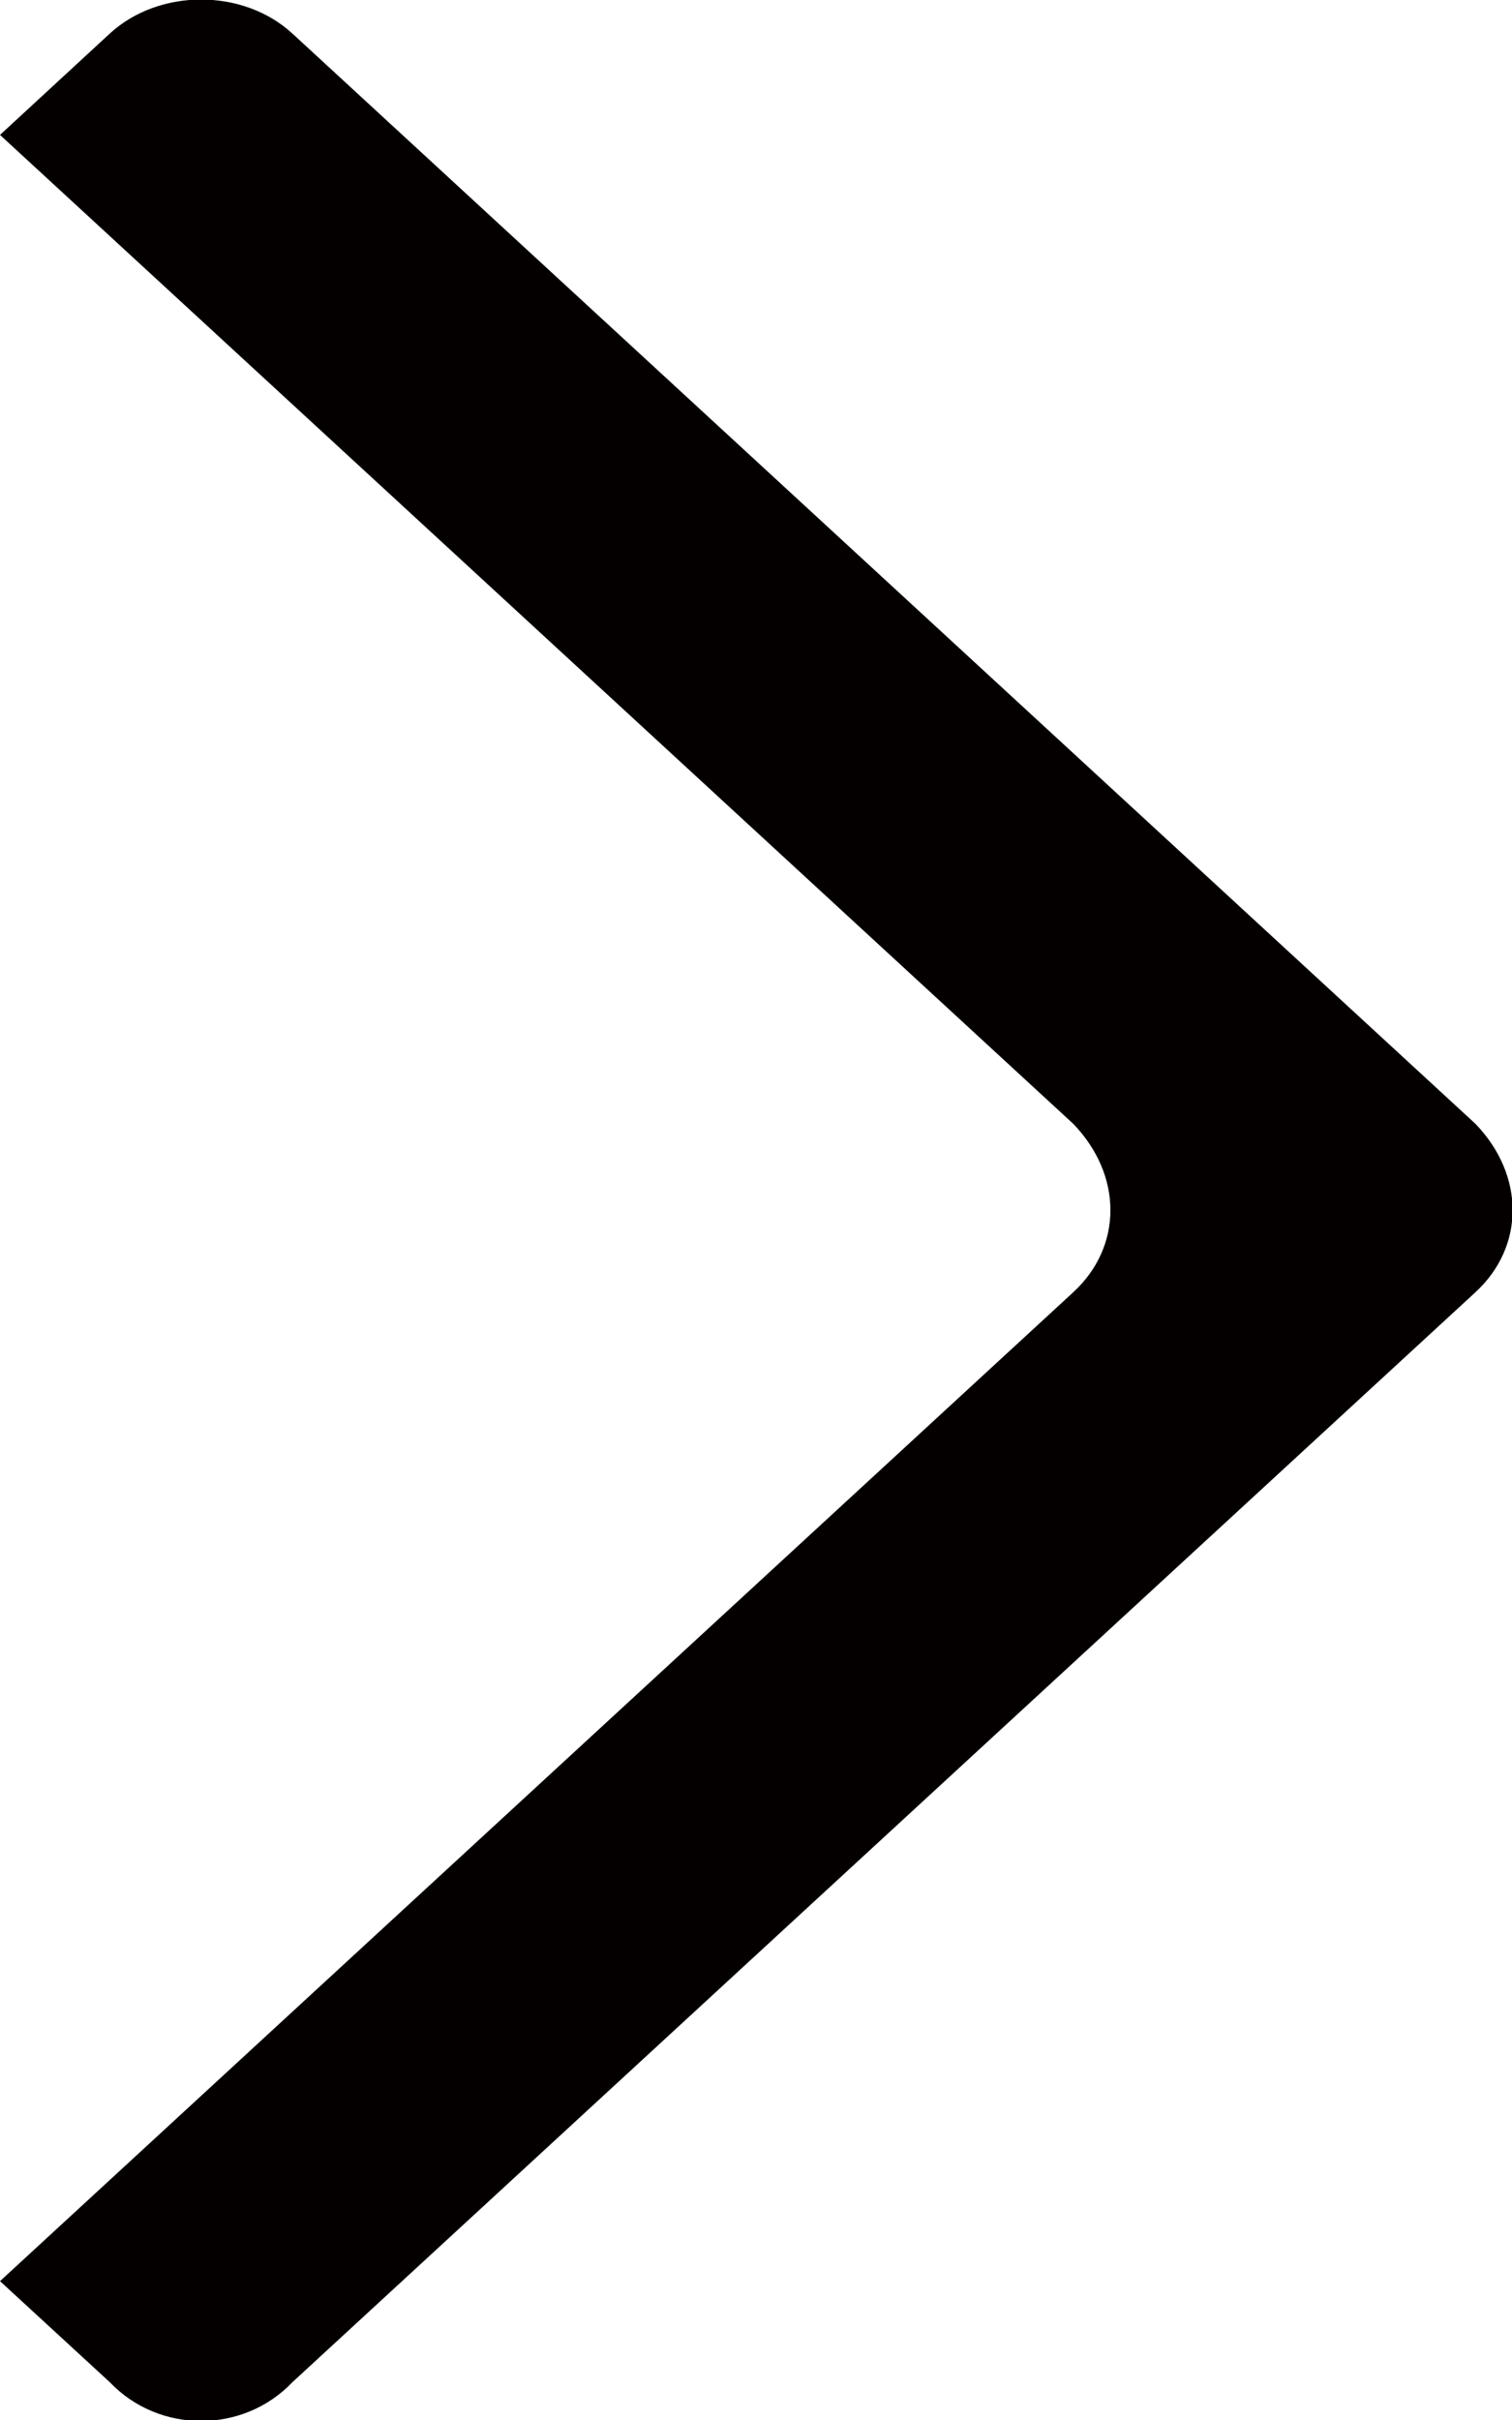 <svg width="5" height="8" viewBox="0 0 5 8" fill="none" xmlns="http://www.w3.org/2000/svg">
<path fill-rule="evenodd" clip-rule="evenodd" d="M4.879 3.715L0.967 0.111C0.804 -0.039 0.526 -0.039 0.363 0.111L0 0.446L3.549 3.715C3.713 3.885 3.713 4.121 3.549 4.272L0 7.541L0.363 7.875C0.526 8.046 0.804 8.046 0.967 7.875L4.879 4.272C5.043 4.121 5.043 3.885 4.879 3.715Z" fill="#050000"/>
</svg>
